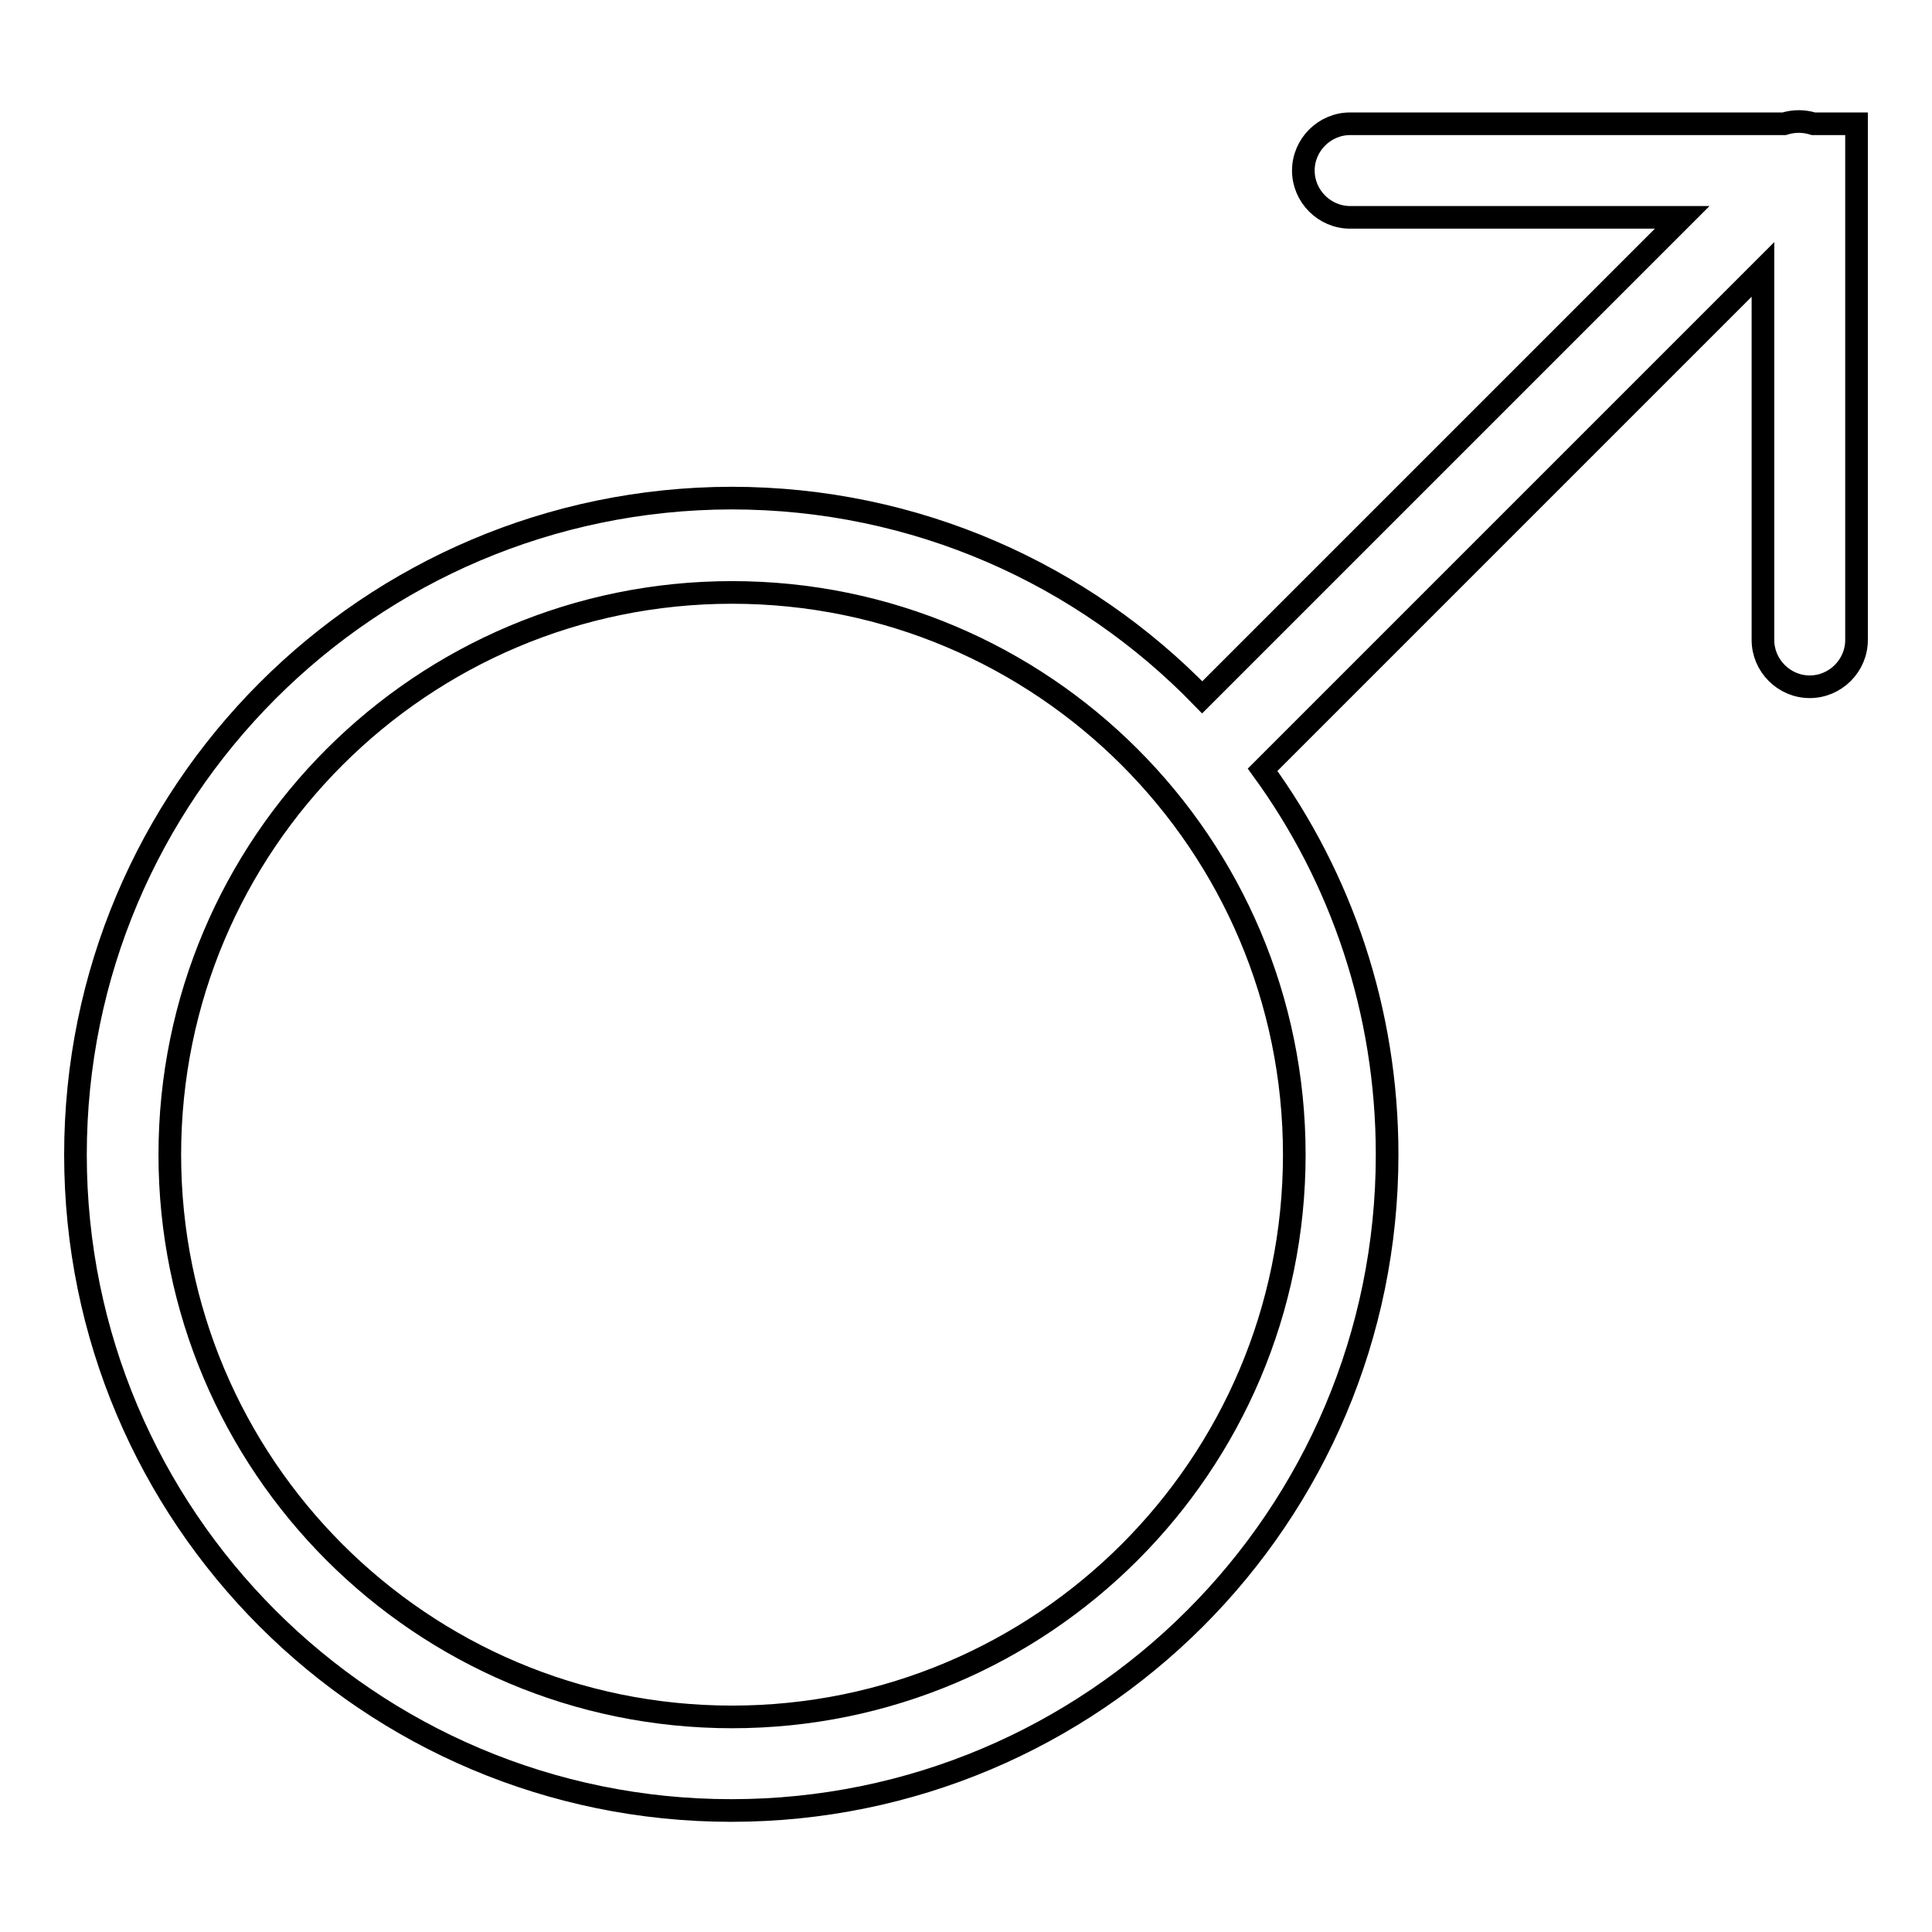<?xml version="1.0" encoding="utf-8"?>
<!-- Svg Vector Icons : http://www.onlinewebfonts.com/icon -->
<!DOCTYPE svg PUBLIC "-//W3C//DTD SVG 1.1//EN" "http://www.w3.org/Graphics/SVG/1.1/DTD/svg11.dtd">
<svg version="1.1" xmlns="http://www.w3.org/2000/svg" xmlns:xlink="http://www.w3.org/1999/xlink" x="0px" y="0px" viewBox="0 0 256 256" enable-background="new 0 0 256 256" xml:space="preserve">
<g> <path stroke-width="3" fill-opacity="0" stroke="#000000"  d="M240.3,16.4c-1.3-0.4-2.6-0.4-3.9,0h-57.5c-3.4,0-6.2,2.8-6.2,6.2s2.8,6.2,6.2,6.2h44l-63.6,63.6 c-15.8-16.3-37.9-26.4-62.4-26.4C48.9,66.1,10,105,10,153s38.9,86.9,86.9,86.9c48,0,86.9-38.9,86.9-86.9c0-19.1-6.1-36.7-16.5-51 l66.3-66.3v49.1c0,3.4,2.8,6.2,6.2,6.2c3.4,0,6.2-2.8,6.2-6.2V16.4L240.3,16.4L240.3,16.4z M171.5,153c0,41.2-33.4,74.5-74.5,74.5 c-41.2,0-74.5-33.4-74.5-74.5c0-41.2,33.4-74.5,74.5-74.5C138.1,78.5,171.5,111.8,171.5,153z"/></g>
</svg>